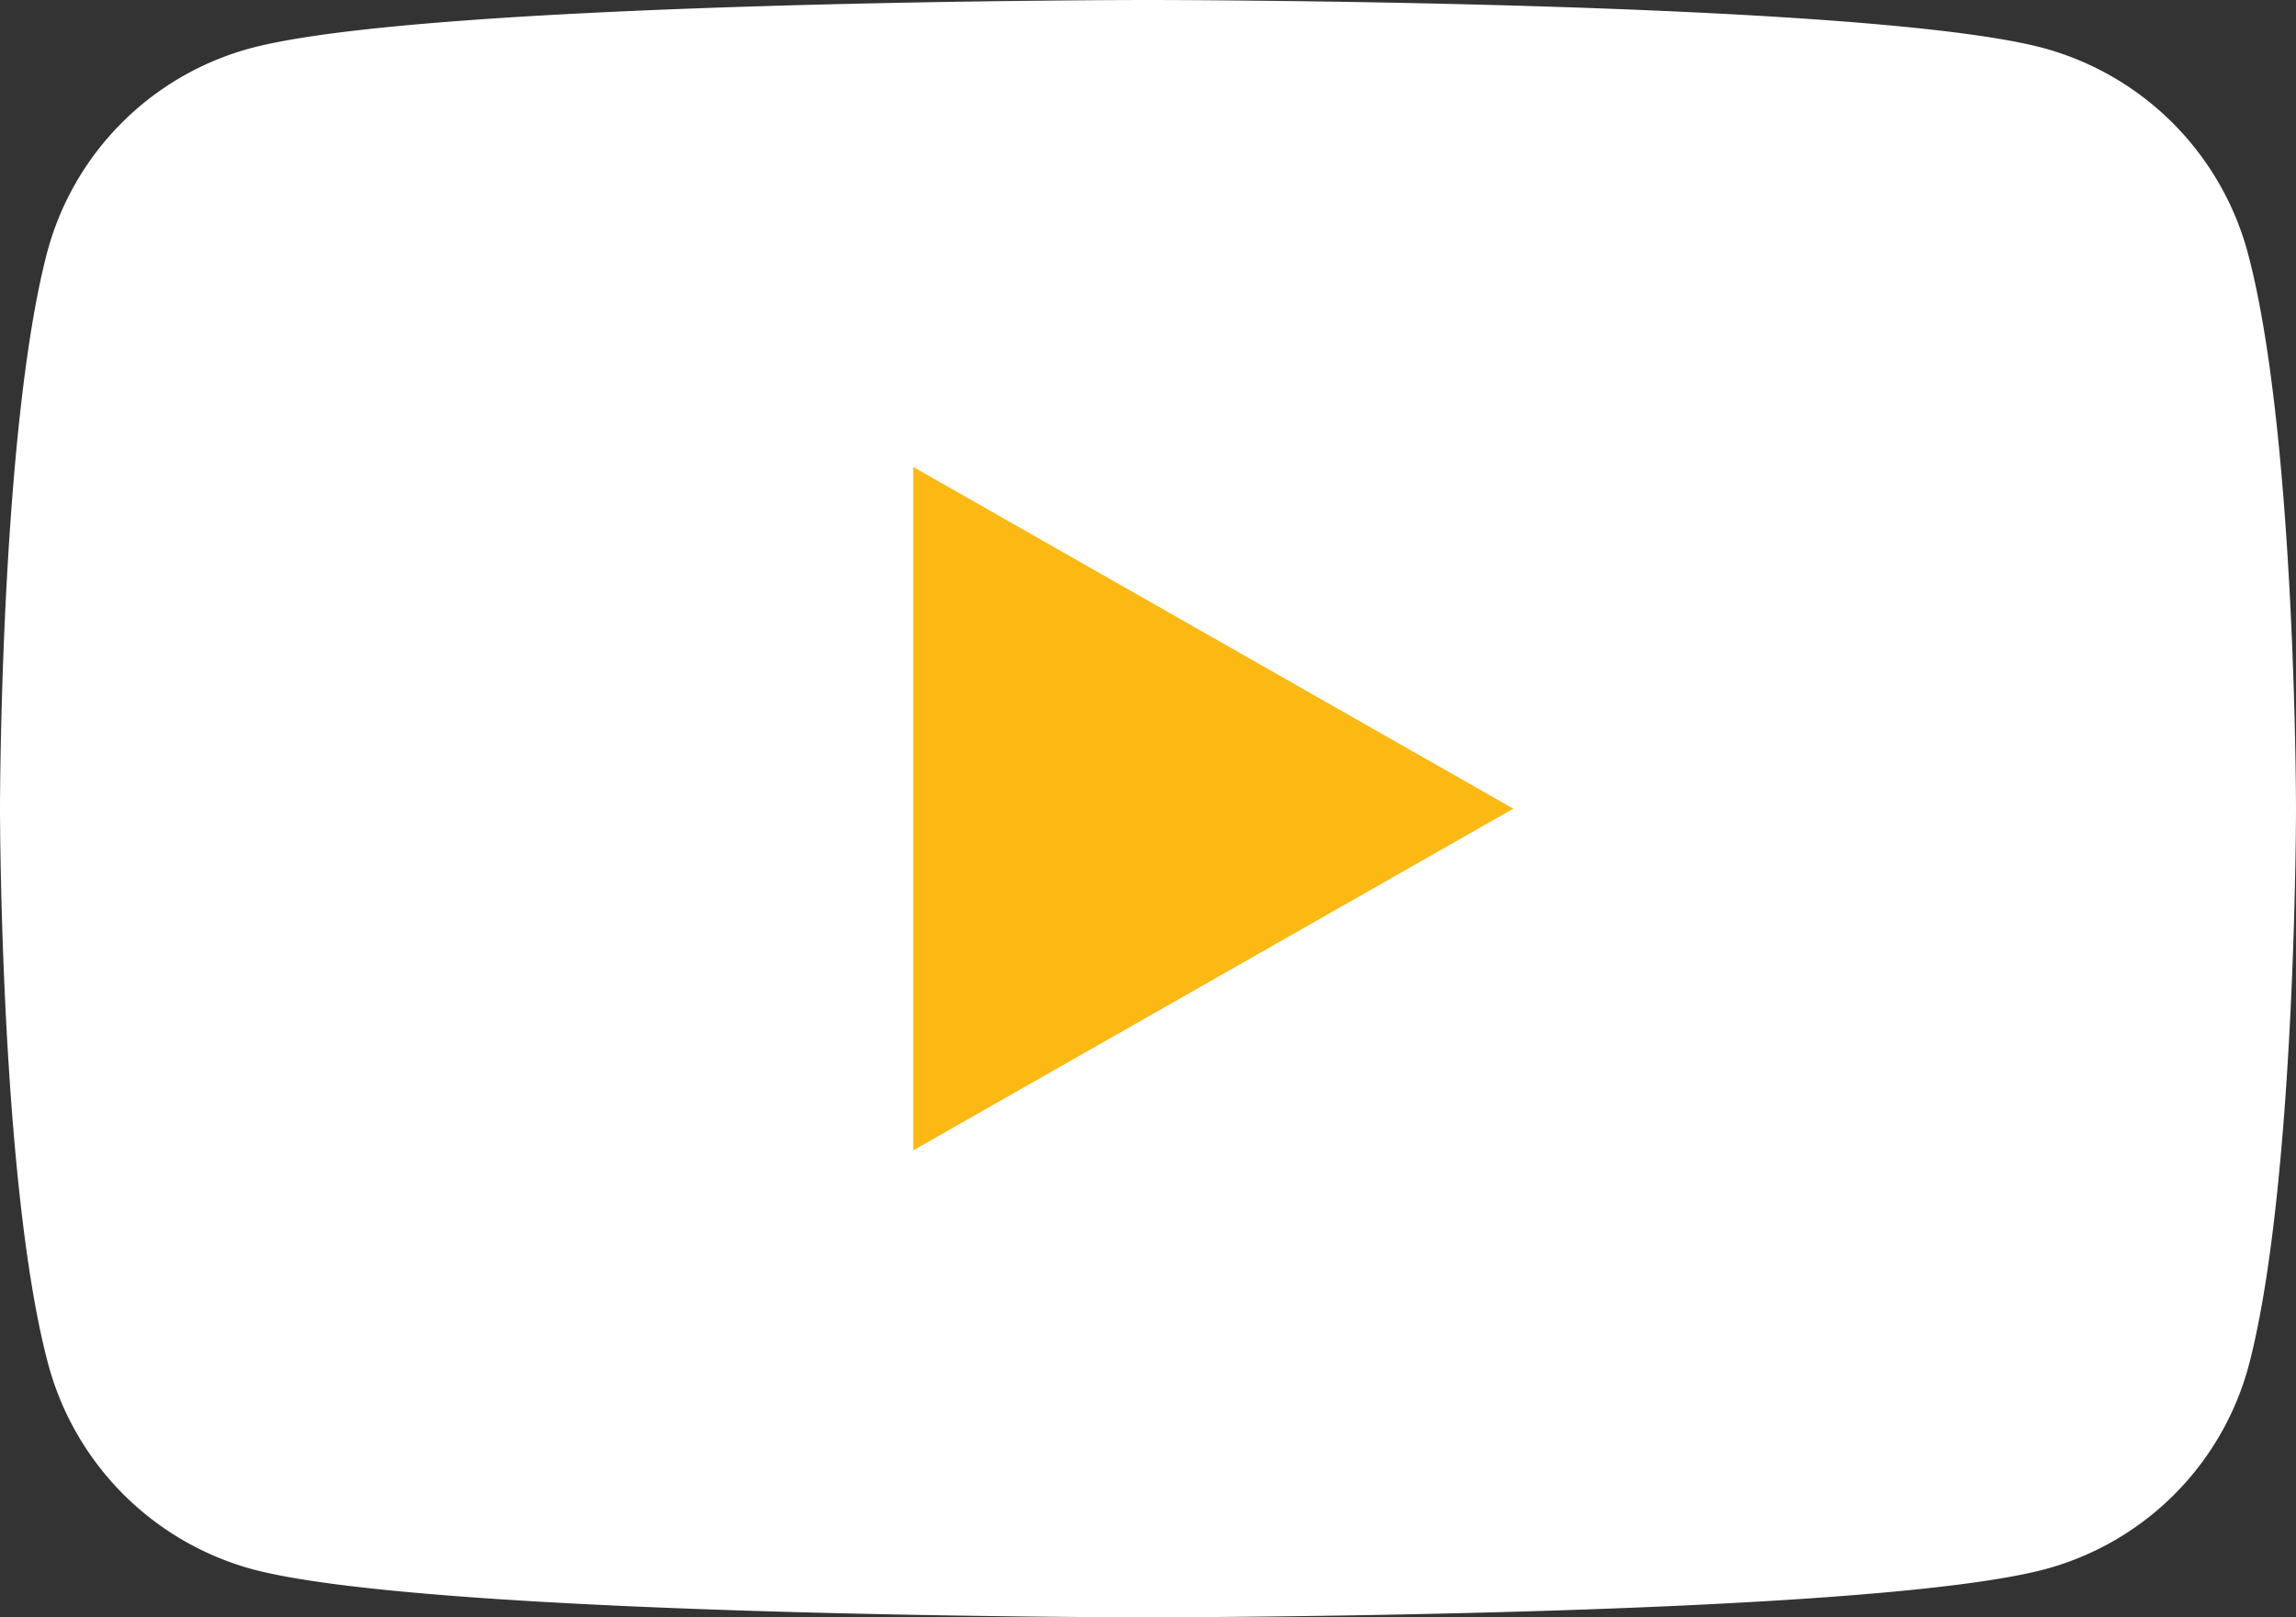 <svg xmlns="http://www.w3.org/2000/svg" viewBox="0 0 68.129 48">
  <rect x="0" y="0" width="68.129" height="48" fill="#333333" stroke="none"/>
  <defs>
    <style>
      .cls-1 {
        fill: #fff;
      }

      .cls-2 {
        fill: #fdb913;
      }
    </style>
  </defs>
  <g id="yt_icon_rgb" transform="translate(-8 -34)">
    <path id="XMLID_182_" class="cls-1" d="M74.7,41.51a8.622,8.622,0,0,0-6.039-6.077C63.355,34,42.065,34,42.065,34s-21.29,0-26.632,1.432A8.556,8.556,0,0,0,9.394,41.51C8,46.852,8,58,8,58S8,69.148,9.432,74.49a8.622,8.622,0,0,0,6.039,6.077C20.774,82,42.065,82,42.065,82s21.29,0,26.632-1.432a8.556,8.556,0,0,0,6.039-6.077C76.129,69.148,76.129,58,76.129,58S76.129,46.852,74.7,41.51Z" transform="translate(0 0)"/>
    <path id="XMLID_1355_" class="cls-2" d="M78,90.084,95.806,79.942,78,69.8Z" transform="translate(-42.903 -21.942)"/>
  </g>
</svg>
